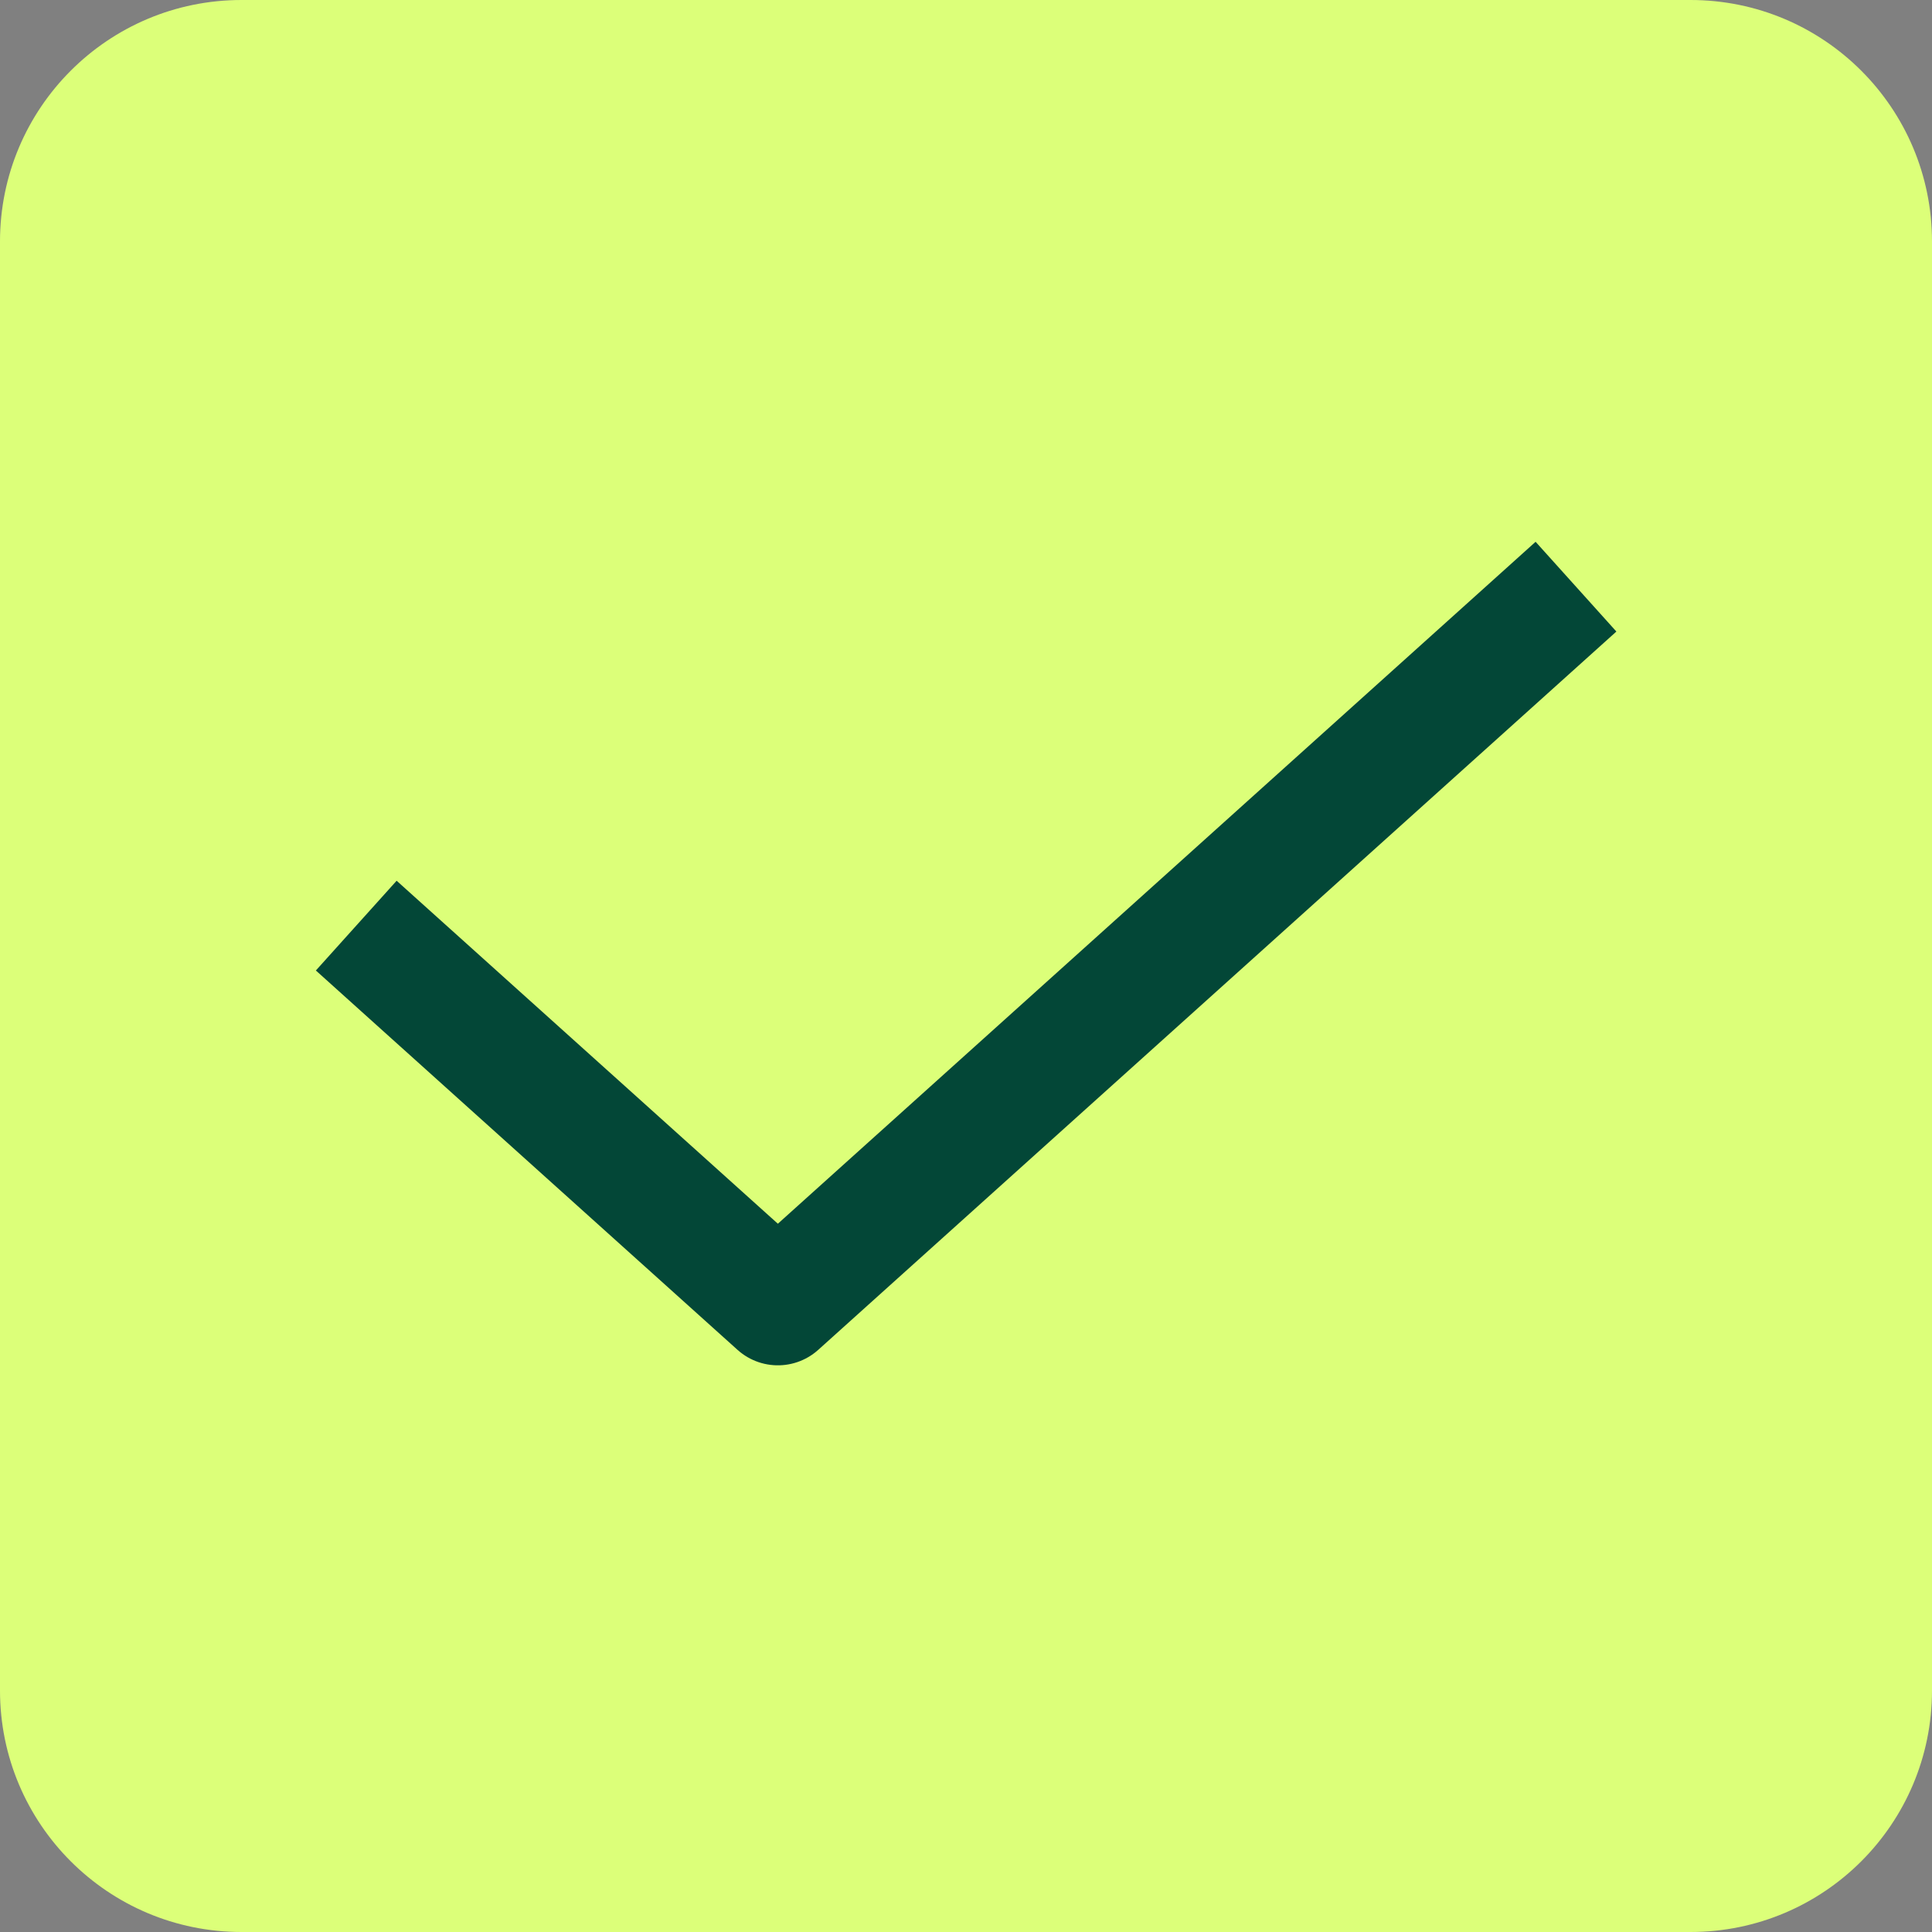 <svg width="16" height="16" viewBox="0 0 16 16" fill="none" xmlns="http://www.w3.org/2000/svg">
<rect x="0" y="0" width="16" height="16" fill="#808080" stroke="none"/>
<g clip-path="url(#clip0_0_119)">
<path d="M14 0H2C0.895 0 0 0.895 0 2V14C0 15.105 0.895 16 2 16H14C15.105 16 16 15.105 16 14V2C16 0.895 15.105 0 14 0Z" fill="#DCFF79"/>
<path d="M12.68 5.193L6.442 10.807L3.322 8" stroke="#034737" stroke-linecap="square" stroke-linejoin="round"/>
</g>
<defs>
<clipPath id="clip0_0_119">
<rect width="16" height="16" fill="white"/>
</clipPath>
</defs>
</svg>
